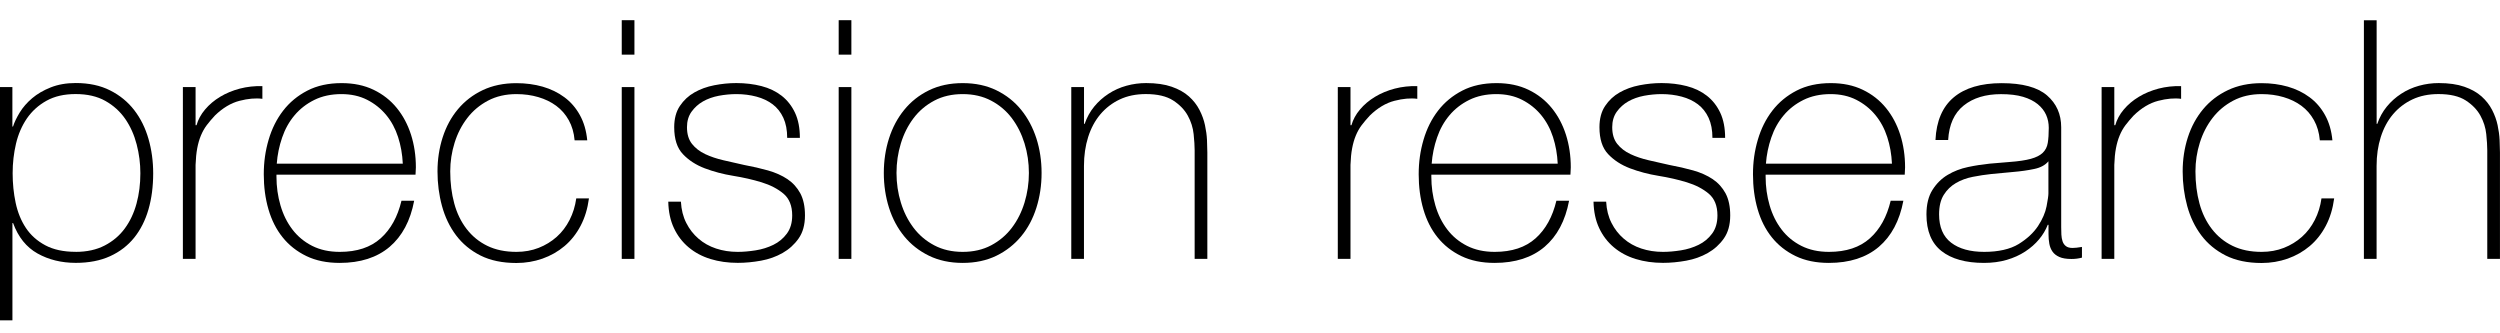 <svg viewBox="0 0 573.31 76.47" version="1.1" xmlns="http://www.w3.org/2000/svg" id="Layer_1">
  
  <path d="M2.84,29.01h.15c.31-.97.82-2.04,1.54-3.22.72-1.17,1.66-2.26,2.84-3.26,1.18-1,2.6-1.83,4.27-2.49,1.67-.66,3.57-1,5.73-1,3.02,0,5.65.56,7.88,1.69,2.23,1.12,4.07,2.63,5.53,4.52,1.46,1.89,2.55,4.09,3.27,6.59.72,2.5,1.08,5.14,1.08,7.9,0,3.02-.36,5.78-1.08,8.28-.72,2.5-1.81,4.66-3.27,6.48-1.46,1.81-3.3,3.23-5.53,4.25-2.23,1.02-4.85,1.53-7.88,1.53-3.28,0-6.2-.72-8.76-2.15-2.56-1.43-4.43-3.76-5.61-6.98h-.15v22.31H0V19.97h2.84v9.05ZM17.36,57.76c2.56,0,4.78-.49,6.65-1.46,1.87-.97,3.41-2.27,4.61-3.91,1.2-1.63,2.1-3.54,2.69-5.71.59-2.17.88-4.48.88-6.94,0-2.25-.28-4.46-.85-6.63-.56-2.17-1.43-4.11-2.61-5.83-1.18-1.71-2.7-3.09-4.57-4.14-1.87-1.05-4.14-1.57-6.8-1.57s-4.84.51-6.69,1.53c-1.84,1.02-3.34,2.38-4.5,4.06-1.15,1.69-1.99,3.62-2.5,5.79-.51,2.17-.77,4.43-.77,6.78s.23,4.61.69,6.78c.46,2.17,1.24,4.09,2.34,5.75,1.1,1.66,2.59,2.99,4.46,3.99,1.87,1,4.19,1.5,6.96,1.5Z"></path>
  <path d="M44.84,28.71h.23c.36-1.28,1.01-2.48,1.96-3.6.94-1.12,2.09-2.09,3.45-2.91,1.35-.82,2.86-1.44,4.52-1.88,1.66-.43,3.38-.62,5.17-.57v2.91c-1.53-.2-3.28-.05-5.25.46-1.97.51-3.85,1.64-5.63,3.37-.72.77-1.34,1.51-1.88,2.22-.54.72-.98,1.51-1.34,2.38-.36.87-.64,1.84-.84,2.91-.2,1.07-.33,2.35-.38,3.83v21.54h-2.91V19.97h2.91v8.74Z"></path>
  <path d="M63.4,40.05v.46c0,2.3.31,4.5.92,6.59.61,2.1,1.52,3.94,2.73,5.52,1.2,1.58,2.72,2.84,4.53,3.76,1.82.92,3.93,1.38,6.34,1.38,3.95,0,7.07-1.04,9.38-3.11,2.31-2.07,3.89-4.94,4.77-8.62h2.91c-.87,4.6-2.75,8.12-5.63,10.58-2.89,2.45-6.71,3.68-11.46,3.68-2.91,0-5.46-.52-7.63-1.57-2.17-1.05-3.99-2.48-5.44-4.29-1.46-1.81-2.54-3.96-3.26-6.44-.72-2.48-1.07-5.15-1.07-8.01s.37-5.4,1.11-7.93c.74-2.53,1.85-4.75,3.33-6.67,1.48-1.92,3.33-3.45,5.56-4.6,2.22-1.15,4.84-1.72,7.86-1.72,2.76,0,5.2.51,7.32,1.53,2.12,1.02,3.9,2.42,5.33,4.18,1.43,1.76,2.52,3.81,3.26,6.13.74,2.33,1.11,4.82,1.11,7.47,0,.26-.01.55-.04.88-.03.33-.04.6-.04.8h-31.89ZM92.37,37.52c-.1-2.15-.46-4.18-1.08-6.09-.62-1.92-1.52-3.6-2.73-5.06-1.21-1.46-2.67-2.62-4.38-3.49-1.72-.87-3.68-1.3-5.88-1.3-2.36,0-4.43.45-6.23,1.34-1.79.89-3.31,2.07-4.53,3.53-1.23,1.46-2.18,3.16-2.84,5.1-.67,1.94-1.08,3.94-1.23,5.98h28.9Z"></path>
  <path d="M131.77,32.16c-.15-1.74-.6-3.27-1.34-4.6-.74-1.33-1.7-2.43-2.88-3.3-1.18-.87-2.54-1.53-4.1-1.99-1.56-.46-3.23-.69-5.02-.69-2.45,0-4.63.5-6.52,1.5-1.89,1-3.48,2.33-4.75,3.99-1.28,1.66-2.25,3.55-2.91,5.67-.66,2.12-1,4.31-1,6.55,0,2.66.31,5.11.92,7.36.61,2.25,1.56,4.2,2.84,5.86,1.28,1.66,2.86,2.95,4.75,3.87,1.89.92,4.11,1.38,6.67,1.38,1.84,0,3.54-.31,5.1-.92,1.56-.61,2.94-1.46,4.14-2.53,1.2-1.07,2.18-2.36,2.95-3.87.77-1.51,1.28-3.15,1.53-4.94h2.91c-.31,2.35-.95,4.45-1.92,6.29s-2.2,3.39-3.68,4.64c-1.48,1.25-3.17,2.21-5.06,2.88-1.89.66-3.88,1-5.98,1-3.22,0-5.97-.58-8.24-1.72-2.27-1.15-4.14-2.7-5.6-4.64-1.46-1.94-2.53-4.18-3.22-6.71-.69-2.53-1.03-5.17-1.03-7.93s.4-5.37,1.19-7.82c.79-2.45,1.95-4.6,3.49-6.44s3.42-3.3,5.67-4.37c2.25-1.07,4.83-1.61,7.74-1.61,2.15,0,4.15.27,6.02.8,1.86.54,3.53,1.34,4.98,2.42,1.46,1.07,2.64,2.44,3.56,4.1.92,1.66,1.48,3.59,1.69,5.79h-2.91Z"></path>
  <path d="M142.58,12.53v-7.9h2.91v7.9h-2.91ZM142.58,59.37V19.97h2.91v39.4h-2.91Z"></path>
  <path d="M156.15,46.26c.1,1.84.51,3.46,1.23,4.87.71,1.41,1.65,2.61,2.8,3.6,1.15,1,2.49,1.75,4.02,2.26s3.19.77,4.98.77c1.28,0,2.64-.12,4.1-.35,1.46-.23,2.81-.65,4.06-1.26,1.25-.61,2.29-1.47,3.1-2.57.82-1.1,1.23-2.49,1.23-4.18,0-2.2-.67-3.86-1.99-4.98-1.33-1.12-3-1.99-5.02-2.61s-4.19-1.11-6.52-1.49c-2.33-.38-4.5-.96-6.52-1.72-2.02-.77-3.69-1.85-5.02-3.26-1.33-1.4-1.99-3.46-1.99-6.17,0-1.94.43-3.57,1.3-4.87.87-1.3,1.98-2.34,3.33-3.1,1.35-.77,2.87-1.32,4.56-1.65,1.69-.33,3.37-.5,5.06-.5,2.04,0,3.96.23,5.75.69,1.79.46,3.33,1.2,4.64,2.22,1.3,1.02,2.33,2.33,3.07,3.91.74,1.58,1.11,3.5,1.11,5.75h-2.91c0-1.79-.29-3.32-.88-4.6-.59-1.28-1.41-2.31-2.45-3.1-1.05-.79-2.29-1.38-3.72-1.76-1.43-.38-2.96-.58-4.6-.58-1.33,0-2.67.13-4.02.38-1.35.26-2.57.69-3.64,1.3s-1.95,1.41-2.64,2.38c-.69.97-1.03,2.15-1.03,3.53,0,1.58.38,2.86,1.15,3.83.77.97,1.78,1.75,3.03,2.34,1.25.59,2.66,1.06,4.22,1.42,1.56.36,3.13.72,4.71,1.07,1.94.36,3.77.78,5.48,1.26,1.71.49,3.19,1.15,4.45,1.99,1.25.84,2.23,1.93,2.95,3.26.71,1.33,1.07,3.02,1.07,5.06,0,2.15-.49,3.91-1.46,5.29s-2.2,2.49-3.68,3.33c-1.48.84-3.13,1.43-4.94,1.76-1.82.33-3.59.5-5.33.5-2.25,0-4.33-.29-6.25-.88-1.92-.59-3.59-1.48-5.02-2.68-1.43-1.2-2.56-2.67-3.37-4.41-.82-1.74-1.25-3.76-1.3-6.06h2.91Z"></path>
  <path d="M192.33,12.53v-7.9h2.91v7.9h-2.91ZM192.33,59.37V19.97h2.91v39.4h-2.91Z"></path>
  <path d="M202.68,39.67c0-2.81.4-5.46,1.19-7.93.79-2.48,1.95-4.66,3.49-6.55s3.42-3.38,5.67-4.48c2.25-1.1,4.83-1.65,7.74-1.65s5.49.55,7.74,1.65c2.25,1.1,4.14,2.59,5.67,4.48s2.69,4.08,3.49,6.55c.79,2.48,1.19,5.12,1.19,7.93s-.4,5.47-1.19,7.97c-.79,2.5-1.95,4.69-3.49,6.55s-3.42,3.35-5.67,4.45c-2.25,1.1-4.83,1.65-7.74,1.65s-5.49-.55-7.74-1.65c-2.25-1.1-4.14-2.58-5.67-4.45s-2.7-4.05-3.49-6.55c-.79-2.5-1.19-5.16-1.19-7.97ZM205.59,39.67c0,2.35.33,4.61,1,6.78.66,2.17,1.63,4.1,2.91,5.79,1.28,1.69,2.86,3.03,4.75,4.02,1.89,1,4.06,1.5,6.52,1.5s4.62-.5,6.52-1.5c1.89-1,3.47-2.34,4.75-4.02,1.28-1.69,2.25-3.62,2.91-5.79.66-2.17,1-4.43,1-6.78s-.33-4.61-1-6.78c-.67-2.17-1.64-4.1-2.91-5.79-1.28-1.69-2.86-3.03-4.75-4.02-1.89-1-4.06-1.5-6.52-1.5s-4.63.5-6.52,1.5c-1.89,1-3.48,2.34-4.75,4.02-1.28,1.69-2.25,3.62-2.91,5.79-.67,2.17-1,4.43-1,6.78Z"></path>
  <path d="M245.68,19.97h2.91v8.43h.15c.51-1.48,1.24-2.8,2.18-3.95.94-1.15,2.04-2.13,3.3-2.95,1.25-.82,2.62-1.43,4.1-1.84,1.48-.41,2.99-.61,4.52-.61,2.3,0,4.25.28,5.86.84,1.61.56,2.92,1.3,3.95,2.22s1.83,1.96,2.42,3.1c.59,1.15,1.01,2.31,1.26,3.49.25,1.18.41,2.31.46,3.41.05,1.1.08,2.06.08,2.87v24.38h-2.91v-24.91c0-.97-.08-2.2-.23-3.68-.15-1.48-.6-2.9-1.34-4.25-.74-1.35-1.87-2.52-3.37-3.49-1.51-.97-3.59-1.46-6.25-1.46-2.25,0-4.24.41-5.98,1.23-1.74.82-3.22,1.96-4.45,3.41-1.23,1.46-2.16,3.2-2.8,5.21-.64,2.02-.96,4.23-.96,6.63v21.31h-2.91V19.97Z"></path>
  <path d="M309.69,28.71h.23c.36-1.28,1.01-2.48,1.96-3.6.94-1.12,2.09-2.09,3.45-2.91,1.35-.82,2.86-1.44,4.52-1.88,1.66-.43,3.38-.62,5.17-.57v2.91c-1.53-.2-3.28-.05-5.25.46-1.97.51-3.85,1.64-5.63,3.37-.72.77-1.34,1.51-1.88,2.22-.54.72-.98,1.51-1.34,2.38-.36.87-.64,1.84-.84,2.91-.21,1.07-.33,2.35-.38,3.83v21.54h-2.91V19.97h2.91v8.74Z"></path>
  <path d="M328.24,40.05v.46c0,2.3.31,4.5.92,6.59.61,2.1,1.52,3.94,2.73,5.52,1.2,1.58,2.72,2.84,4.54,3.76,1.82.92,3.93,1.38,6.34,1.38,3.95,0,7.07-1.04,9.38-3.11,2.31-2.07,3.89-4.94,4.77-8.62h2.91c-.87,4.6-2.75,8.12-5.63,10.58-2.89,2.45-6.71,3.68-11.46,3.68-2.91,0-5.46-.52-7.63-1.57-2.17-1.05-3.99-2.48-5.44-4.29-1.46-1.81-2.54-3.96-3.26-6.44-.72-2.48-1.07-5.15-1.07-8.01s.37-5.4,1.11-7.93c.74-2.53,1.85-4.75,3.33-6.67,1.48-1.92,3.33-3.45,5.56-4.6,2.22-1.15,4.84-1.72,7.86-1.72,2.76,0,5.2.51,7.32,1.53,2.12,1.02,3.9,2.42,5.33,4.18s2.52,3.81,3.26,6.13c.74,2.33,1.11,4.82,1.11,7.47,0,.26-.01.55-.04.88-.03.33-.04.6-.04.8h-31.89ZM357.22,37.52c-.1-2.15-.46-4.18-1.08-6.09-.62-1.92-1.53-3.6-2.73-5.06-1.21-1.46-2.67-2.62-4.38-3.49-1.72-.87-3.68-1.3-5.88-1.3-2.36,0-4.43.45-6.23,1.34-1.79.89-3.31,2.07-4.53,3.53-1.23,1.46-2.18,3.16-2.84,5.1-.67,1.94-1.08,3.94-1.23,5.98h28.9Z"></path>
  <path d="M368.33,46.26c.1,1.84.51,3.46,1.23,4.87.71,1.41,1.65,2.61,2.8,3.6,1.15,1,2.49,1.75,4.02,2.26s3.19.77,4.98.77c1.28,0,2.64-.12,4.1-.35,1.46-.23,2.81-.65,4.06-1.26,1.25-.61,2.29-1.47,3.1-2.57.82-1.1,1.23-2.49,1.23-4.18,0-2.2-.67-3.86-1.99-4.98-1.33-1.12-3-1.99-5.02-2.61s-4.19-1.11-6.52-1.49c-2.33-.38-4.5-.96-6.52-1.72-2.02-.77-3.69-1.85-5.02-3.26-1.33-1.4-1.99-3.46-1.99-6.17,0-1.94.43-3.57,1.3-4.87.87-1.3,1.98-2.34,3.33-3.1,1.35-.77,2.87-1.32,4.56-1.65,1.69-.33,3.37-.5,5.06-.5,2.04,0,3.96.23,5.75.69,1.79.46,3.33,1.2,4.64,2.22,1.3,1.02,2.33,2.33,3.07,3.91.74,1.58,1.11,3.5,1.11,5.75h-2.91c0-1.79-.29-3.32-.88-4.6-.59-1.28-1.41-2.31-2.45-3.1-1.05-.79-2.29-1.38-3.72-1.76-1.43-.38-2.96-.58-4.6-.58-1.33,0-2.67.13-4.02.38-1.35.26-2.57.69-3.64,1.3s-1.95,1.41-2.64,2.38c-.69.97-1.03,2.15-1.03,3.53,0,1.58.38,2.86,1.15,3.83.77.97,1.78,1.75,3.03,2.34,1.25.59,2.66,1.06,4.22,1.42,1.56.36,3.13.72,4.71,1.07,1.94.36,3.77.78,5.48,1.26,1.71.49,3.19,1.15,4.45,1.99,1.25.84,2.23,1.93,2.95,3.26.71,1.33,1.07,3.02,1.07,5.06,0,2.15-.49,3.91-1.46,5.29s-2.2,2.49-3.68,3.33c-1.48.84-3.13,1.43-4.94,1.76-1.82.33-3.59.5-5.33.5-2.25,0-4.33-.29-6.25-.88-1.92-.59-3.59-1.48-5.02-2.68-1.43-1.2-2.56-2.67-3.37-4.41-.82-1.74-1.25-3.76-1.3-6.06h2.91Z"></path>
  <path d="M404.9,40.05v.46c0,2.3.31,4.5.92,6.59.61,2.1,1.52,3.94,2.73,5.52,1.2,1.58,2.72,2.84,4.54,3.76,1.82.92,3.93,1.38,6.34,1.38,3.95,0,7.07-1.04,9.38-3.11,2.31-2.07,3.89-4.94,4.77-8.62h2.91c-.87,4.6-2.75,8.12-5.63,10.58-2.89,2.45-6.71,3.68-11.46,3.68-2.91,0-5.46-.52-7.63-1.57-2.17-1.05-3.99-2.48-5.44-4.29-1.46-1.81-2.54-3.96-3.26-6.44-.72-2.48-1.07-5.15-1.07-8.01s.37-5.4,1.11-7.93c.74-2.53,1.85-4.75,3.33-6.67,1.48-1.92,3.33-3.45,5.56-4.6,2.22-1.15,4.84-1.72,7.86-1.72,2.76,0,5.2.51,7.32,1.53,2.12,1.02,3.9,2.42,5.33,4.18s2.52,3.81,3.26,6.13c.74,2.33,1.11,4.82,1.11,7.47,0,.26-.01.55-.04.88-.03.33-.04.6-.04.8h-31.89ZM433.87,37.52c-.1-2.15-.46-4.18-1.08-6.09-.62-1.92-1.53-3.6-2.73-5.06-1.21-1.46-2.67-2.62-4.38-3.49-1.72-.87-3.68-1.3-5.88-1.3-2.36,0-4.43.45-6.23,1.34-1.79.89-3.31,2.07-4.53,3.53-1.23,1.46-2.18,3.16-2.84,5.1-.67,1.94-1.08,3.94-1.23,5.98h28.9Z"></path>
  <path d="M469.75,51.55h-.15c-.46,1.18-1.12,2.29-1.99,3.33-.87,1.05-1.93,1.98-3.18,2.8-1.25.82-2.67,1.46-4.25,1.92-1.58.46-3.32.69-5.21.69-4.19,0-7.44-.91-9.74-2.72s-3.45-4.61-3.45-8.39c0-2.3.46-4.18,1.38-5.63.92-1.46,2.08-2.61,3.49-3.45,1.41-.84,2.96-1.44,4.68-1.8,1.71-.36,3.36-.61,4.94-.77l4.52-.38c2.09-.15,3.74-.4,4.94-.73,1.2-.33,2.11-.79,2.72-1.38.61-.59,1-1.34,1.15-2.26s.23-2.07.23-3.45c0-1.07-.2-2.07-.61-2.99s-1.05-1.74-1.92-2.45c-.87-.71-1.99-1.28-3.37-1.69-1.38-.41-3.07-.61-5.06-.61-3.53,0-6.38.87-8.55,2.61-2.17,1.74-3.36,4.37-3.56,7.9h-2.91c.2-4.34,1.6-7.6,4.18-9.77,2.58-2.17,6.25-3.26,11-3.26s8.21.93,10.39,2.8c2.17,1.87,3.26,4.31,3.26,7.32v22.92c0,.56.01,1.12.04,1.69.03.56.12,1.07.27,1.53s.41.83.77,1.11c.36.28.87.42,1.53.42.51,0,1.23-.08,2.15-.23v2.45c-.77.21-1.56.31-2.38.31-1.18,0-2.11-.15-2.8-.46-.69-.31-1.21-.71-1.57-1.23-.36-.51-.6-1.11-.73-1.8-.13-.69-.19-1.44-.19-2.26v-2.07ZM469.75,36.99c-.72.87-1.8,1.46-3.26,1.76-1.46.31-3.08.54-4.87.69l-4.91.46c-1.43.15-2.86.37-4.29.65-1.43.28-2.72.75-3.87,1.42-1.15.67-2.08,1.57-2.8,2.72-.72,1.15-1.07,2.64-1.07,4.48,0,2.91.92,5.07,2.76,6.48,1.84,1.41,4.37,2.11,7.59,2.11s5.95-.6,7.9-1.8c1.94-1.2,3.42-2.58,4.45-4.14,1.02-1.56,1.67-3.07,1.95-4.52.28-1.46.42-2.44.42-2.95v-7.36Z"></path>
  <path d="M484.85,28.71h.23c.36-1.28,1.01-2.48,1.96-3.6.94-1.12,2.09-2.09,3.45-2.91,1.35-.82,2.86-1.44,4.52-1.88,1.66-.43,3.38-.62,5.17-.57v2.91c-1.53-.2-3.28-.05-5.25.46-1.97.51-3.85,1.64-5.63,3.37-.72.77-1.34,1.51-1.88,2.22-.54.72-.98,1.51-1.34,2.38-.36.87-.64,1.84-.84,2.91-.21,1.07-.33,2.35-.38,3.83v21.54h-2.91V19.97h2.91v8.74Z"></path>
  <path d="M531.99,32.16c-.15-1.74-.6-3.27-1.34-4.6-.74-1.33-1.7-2.43-2.88-3.3-1.18-.87-2.54-1.53-4.1-1.99-1.56-.46-3.23-.69-5.02-.69-2.45,0-4.62.5-6.52,1.5-1.89,1-3.48,2.33-4.75,3.99-1.28,1.66-2.25,3.55-2.91,5.67-.67,2.12-1,4.31-1,6.55,0,2.66.31,5.11.92,7.36.61,2.25,1.56,4.2,2.84,5.86,1.28,1.66,2.86,2.95,4.75,3.87s4.11,1.38,6.67,1.38c1.84,0,3.54-.31,5.1-.92s2.94-1.46,4.14-2.53c1.2-1.07,2.18-2.36,2.95-3.87.77-1.51,1.28-3.15,1.53-4.94h2.91c-.31,2.35-.95,4.45-1.92,6.29-.97,1.84-2.2,3.39-3.68,4.64-1.48,1.25-3.17,2.21-5.06,2.88-1.89.66-3.88,1-5.98,1-3.22,0-5.97-.58-8.24-1.72-2.27-1.15-4.14-2.7-5.6-4.64-1.46-1.94-2.53-4.18-3.22-6.71-.69-2.53-1.04-5.17-1.04-7.93s.4-5.37,1.19-7.82c.79-2.45,1.96-4.6,3.49-6.44s3.42-3.3,5.67-4.37c2.25-1.07,4.83-1.61,7.74-1.61,2.15,0,4.15.27,6.02.8,1.87.54,3.53,1.34,4.98,2.42,1.46,1.07,2.64,2.44,3.56,4.1.92,1.66,1.48,3.59,1.69,5.79h-2.91Z"></path>
  <path d="M545.02,4.64v23.76h.15c.51-1.48,1.24-2.8,2.18-3.95.94-1.15,2.04-2.13,3.3-2.95,1.25-.82,2.62-1.43,4.1-1.84,1.48-.41,2.99-.61,4.52-.61,2.3,0,4.25.28,5.86.84,1.61.56,2.92,1.3,3.95,2.22s1.83,1.96,2.42,3.1c.59,1.15,1.01,2.31,1.26,3.49.25,1.18.41,2.31.46,3.41.05,1.1.08,2.06.08,2.87v24.38h-2.91v-24.91c0-.97-.08-2.2-.23-3.68-.15-1.48-.6-2.9-1.34-4.25-.74-1.35-1.87-2.52-3.37-3.49-1.51-.97-3.59-1.46-6.25-1.46-2.25,0-4.24.41-5.98,1.23-1.74.82-3.22,1.96-4.45,3.41-1.23,1.46-2.16,3.2-2.8,5.21-.64,2.02-.96,4.23-.96,6.63v21.31h-2.91V4.64h2.91Z"></path>
</svg>
